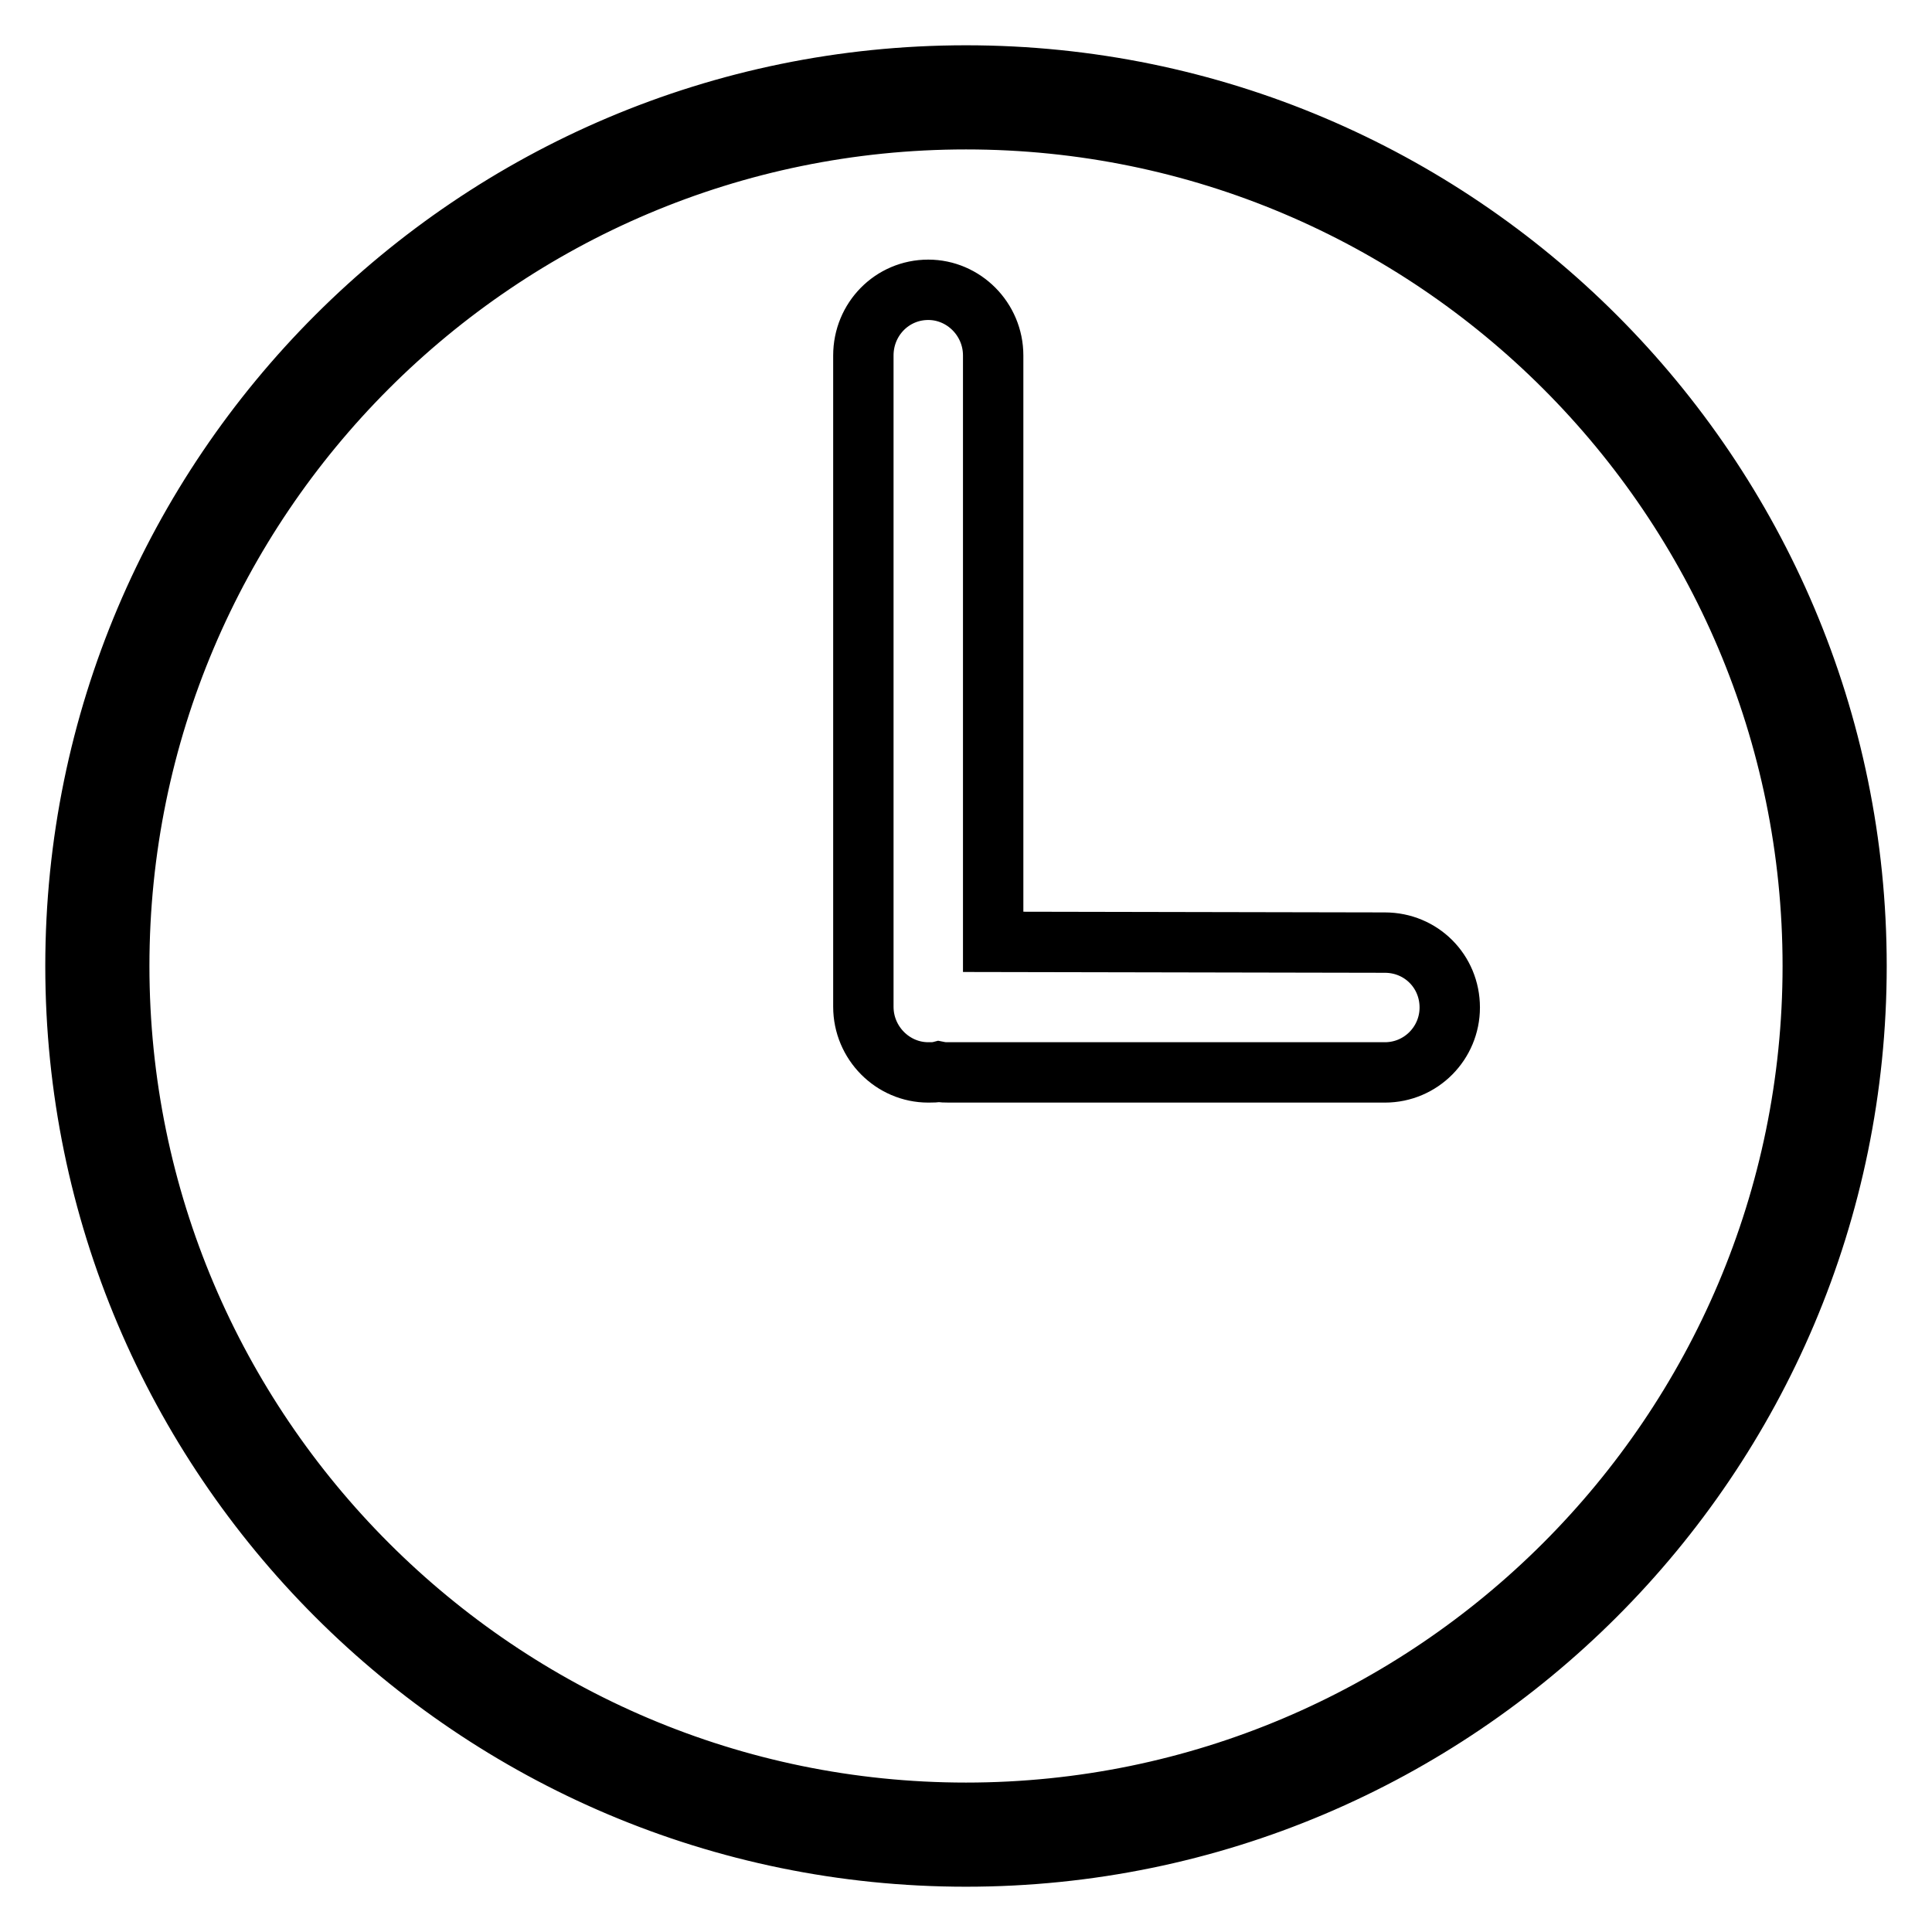 <?xml version="1.0" encoding="utf-8"?>
<!-- Svg Vector Icons : http://www.onlinewebfonts.com/icon -->
<!DOCTYPE svg PUBLIC "-//W3C//DTD SVG 1.1//EN" "http://www.w3.org/Graphics/SVG/1.1/DTD/svg11.dtd">
<svg version="1.1" xmlns="http://www.w3.org/2000/svg" xmlns:xlink="http://www.w3.org/1999/xlink" x="0px" y="0px" viewBox="0 0 256 256" enable-background="new 0 0 256 256" xml:space="preserve">
<g> <path stroke-width="8" fill-opacity="0" stroke="#000000"  d="M128,246c-65.1,0-118-52.9-118-118S62.9,10,128,10c65.1,0,118,52.9,118,118S193.1,246,128,246z M128,15.8 C66.1,15.8,15.8,66.1,15.8,128c0,61.9,50.4,112.2,112.2,112.2S240.2,189.9,240.2,128C240.2,66.1,189.9,15.8,128,15.8z M131.6,124.8 V47.1c0-4.8-3.9-8.7-8.6-8.7c-4.8,0-8.6,3.9-8.6,8.7v86.3c0,4.8,3.9,8.7,8.6,8.7c0.5,0,1,0,1.4-0.1c0.5,0.1,0.9,0.1,1.4,0.1h57.7 c4.8,0,8.6-3.9,8.6-8.6c0-4.8-3.8-8.6-8.6-8.6L131.6,124.8L131.6,124.8z"/></g>
</svg>